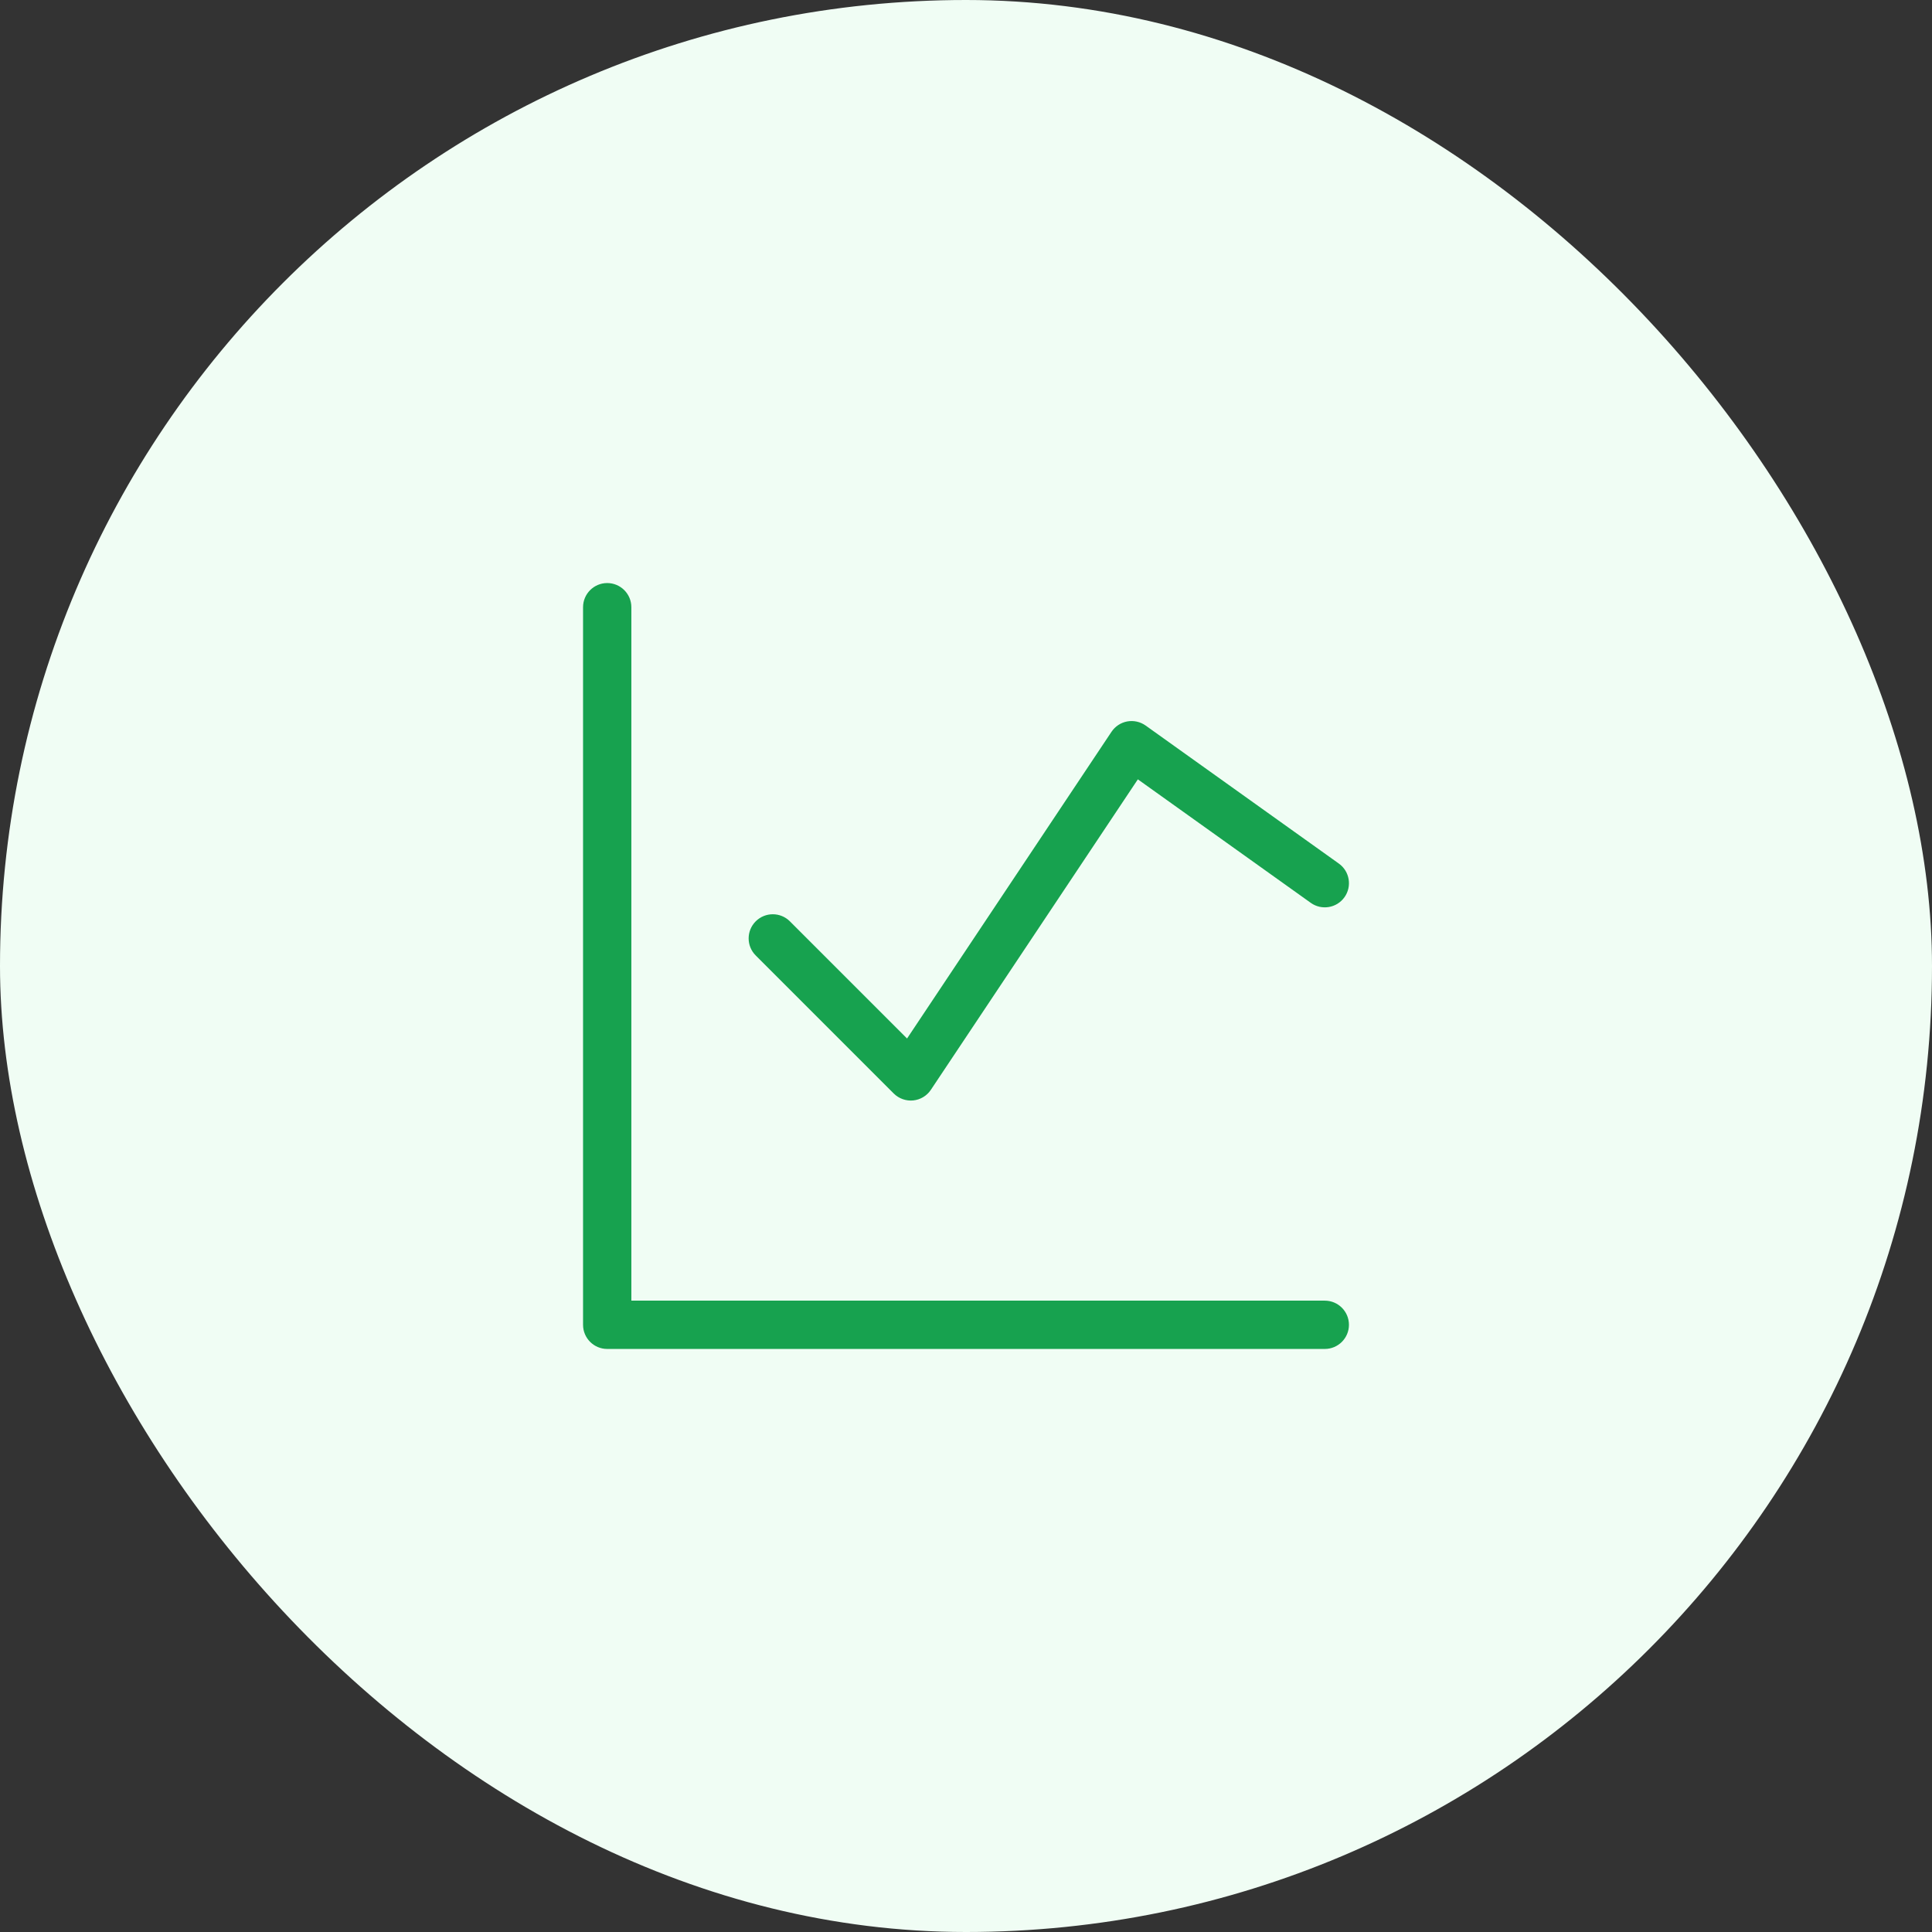 <svg width="80" height="80" viewBox="0 0 80 80" fill="none" xmlns="http://www.w3.org/2000/svg">
<rect x="0" y="0" width="80" height="80" fill="#333333" stroke="none"/>
<rect width="80" height="80" rx="40" fill="#F0FDF4"/>
<g clip-path="url(#clip0_3118_332)">
<path fill-rule="evenodd" clip-rule="evenodd" d="M25.143 24.143C25.695 24.143 26.143 24.591 26.143 25.143V53.857H54.857C55.409 53.857 55.857 54.305 55.857 54.857C55.857 55.409 55.409 55.857 54.857 55.857H25.143C24.591 55.857 24.143 55.409 24.143 54.857V25.143C24.143 24.591 24.591 24.143 25.143 24.143Z" fill="#17A24F"/>
<path fill-rule="evenodd" clip-rule="evenodd" d="M46.677 29.873C46.943 29.825 47.218 29.886 47.438 30.043L55.438 35.758C55.888 36.079 55.992 36.703 55.671 37.153C55.35 37.602 54.725 37.706 54.276 37.385L47.116 32.271L38.546 45.126C38.38 45.375 38.111 45.537 37.813 45.567C37.515 45.596 37.219 45.49 37.007 45.279L31.293 39.564C30.902 39.174 30.902 38.541 31.293 38.15C31.683 37.76 32.317 37.76 32.707 38.15L37.559 43.002L46.025 30.302C46.175 30.077 46.41 29.922 46.677 29.873Z" fill="#17A24F"/>
</g>
<defs>
<clipPath id="clip0_3118_332">
<rect width="32" height="32" fill="white" transform="translate(24 24)"/>
</clipPath>
</defs>
</svg>
